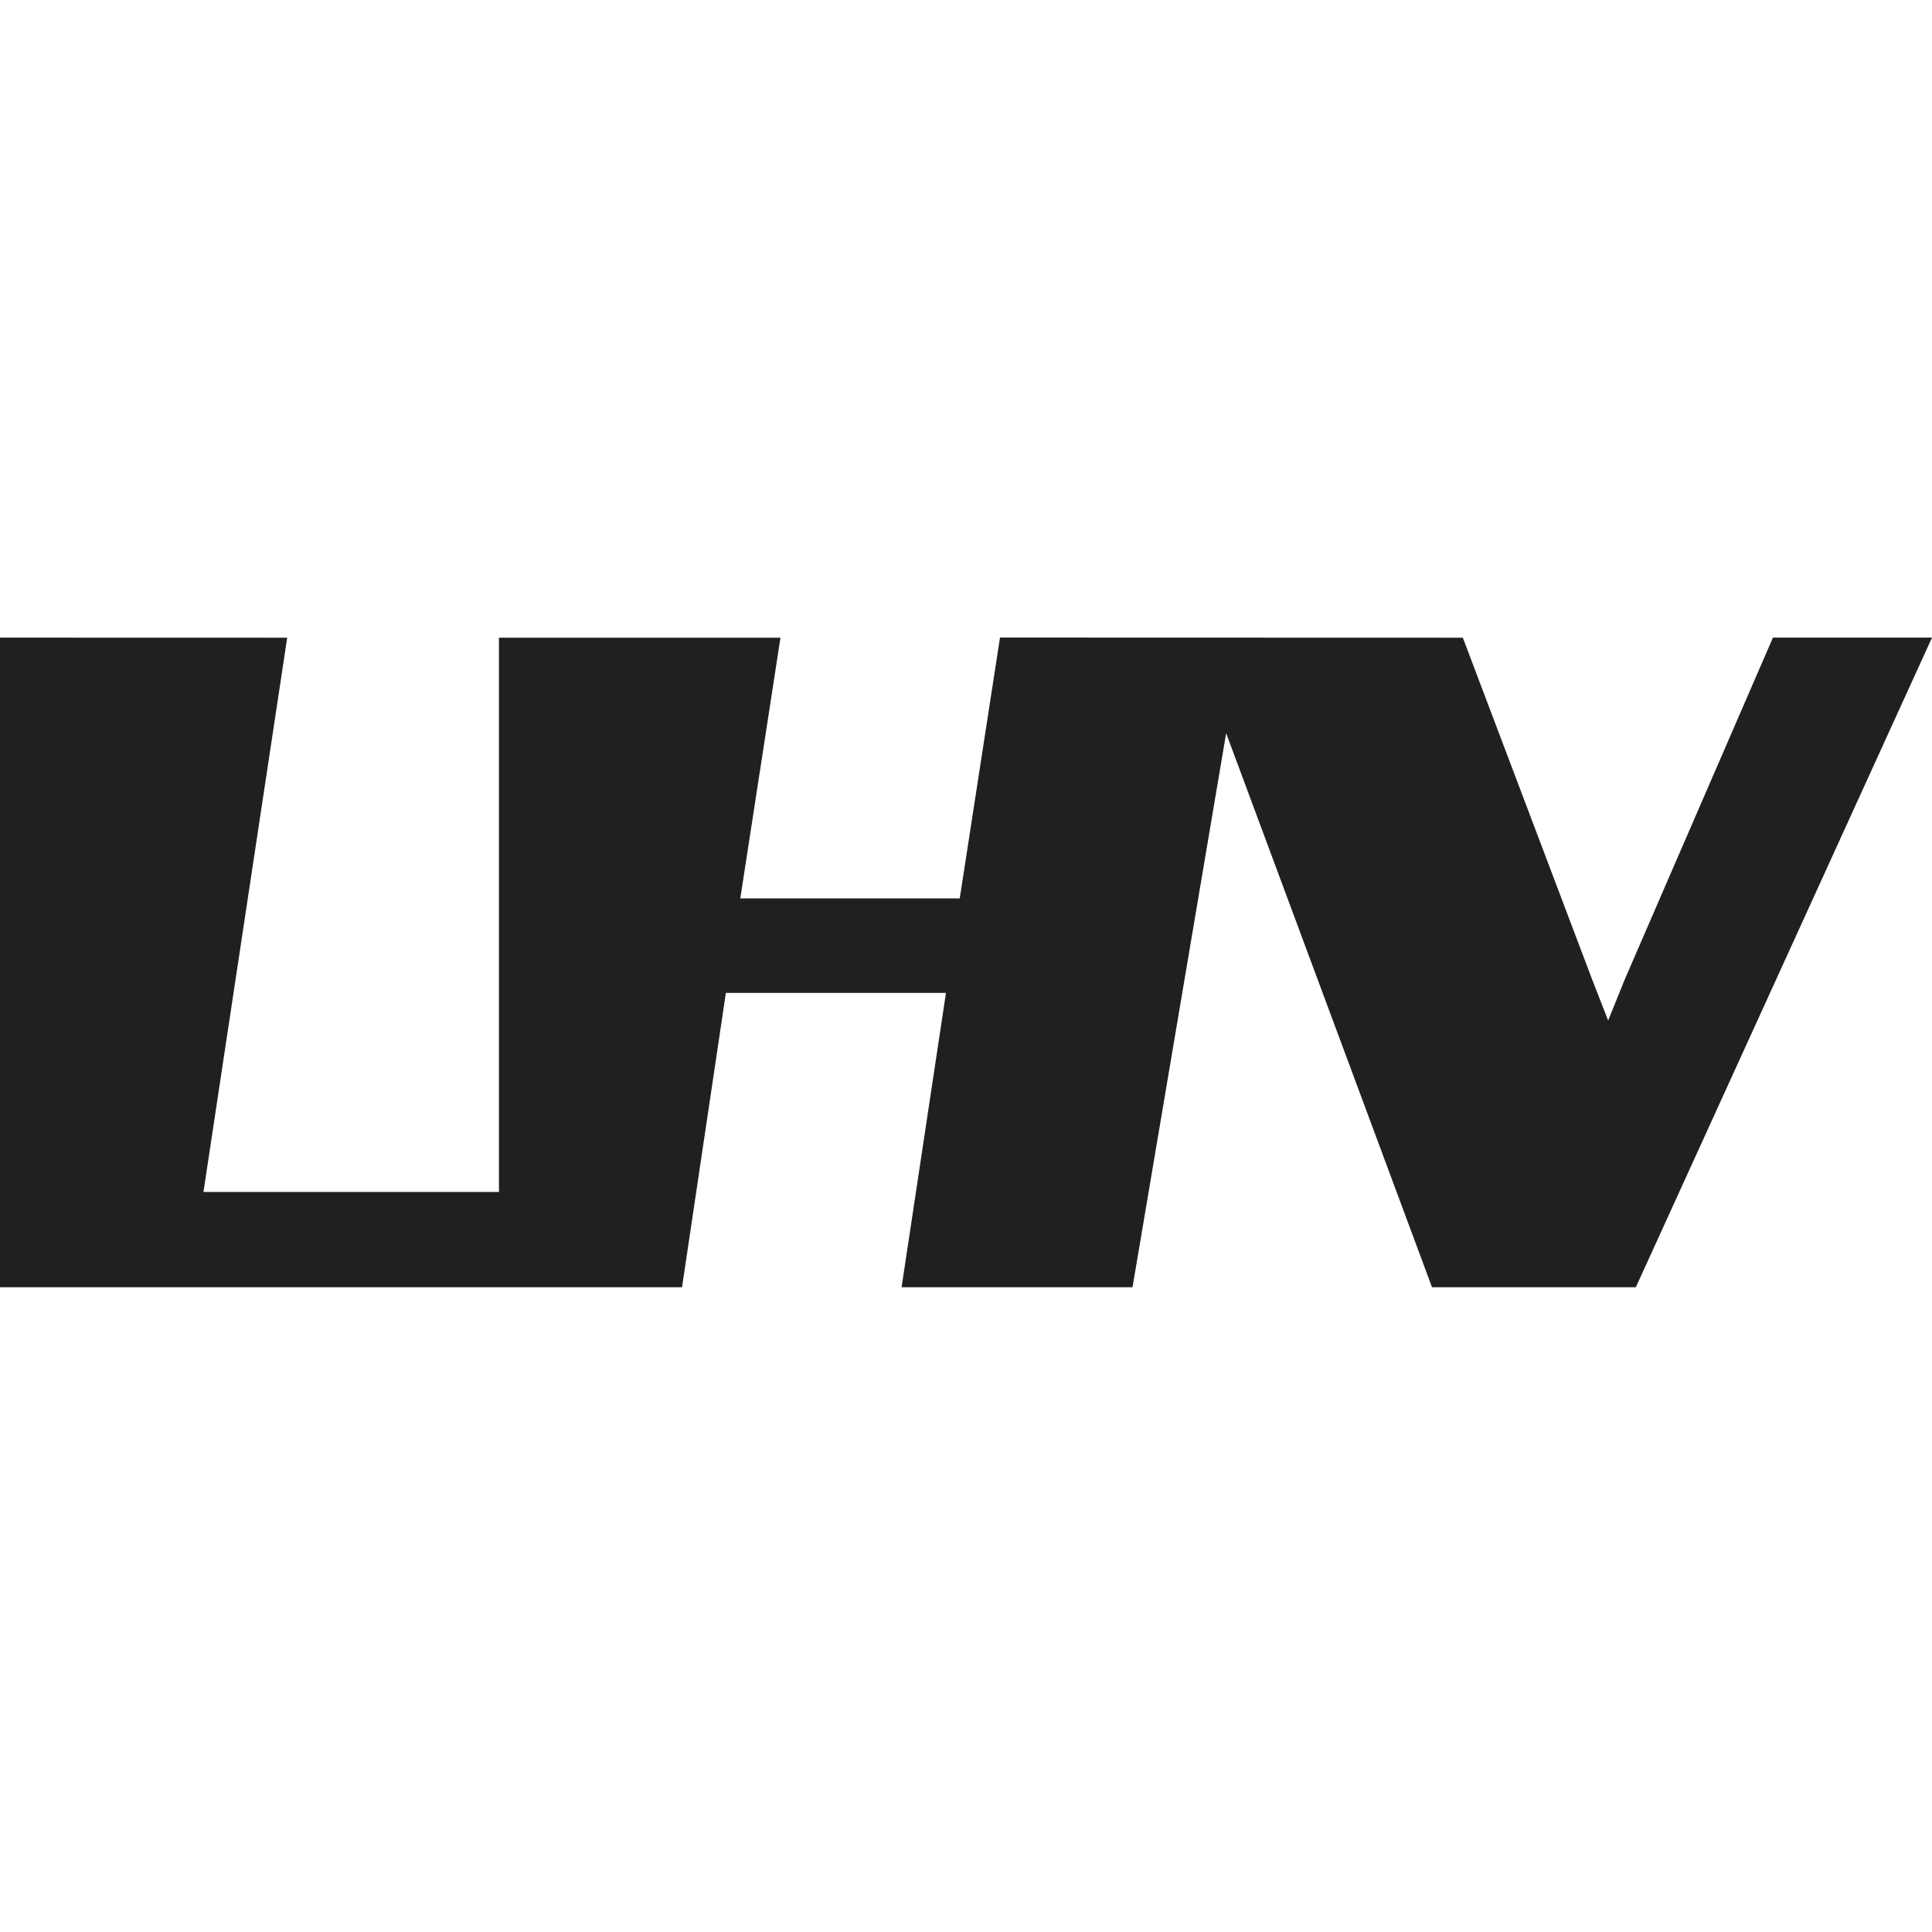 <svg width="100" height="100" viewBox="0 0 100 100" fill="none" xmlns="http://www.w3.org/2000/svg">
<rect width="100" height="100" fill="white"/>
<path fill-rule="evenodd" clip-rule="evenodd" d="M51.76 33L49.676 46.502H38.317L40.397 33.007H25.826V61.696H10.531L14.865 33.007L0 33.003V66.628H35.302L37.571 51.393H48.963L46.666 66.628H58.619L63.465 37.95L74.121 66.628H84.67L100 33.003L91.767 33.002L84.106 50.673L83.237 52.822L82.397 50.666L75.716 33.007L51.76 33Z" fill="#202020"/>
</svg>
